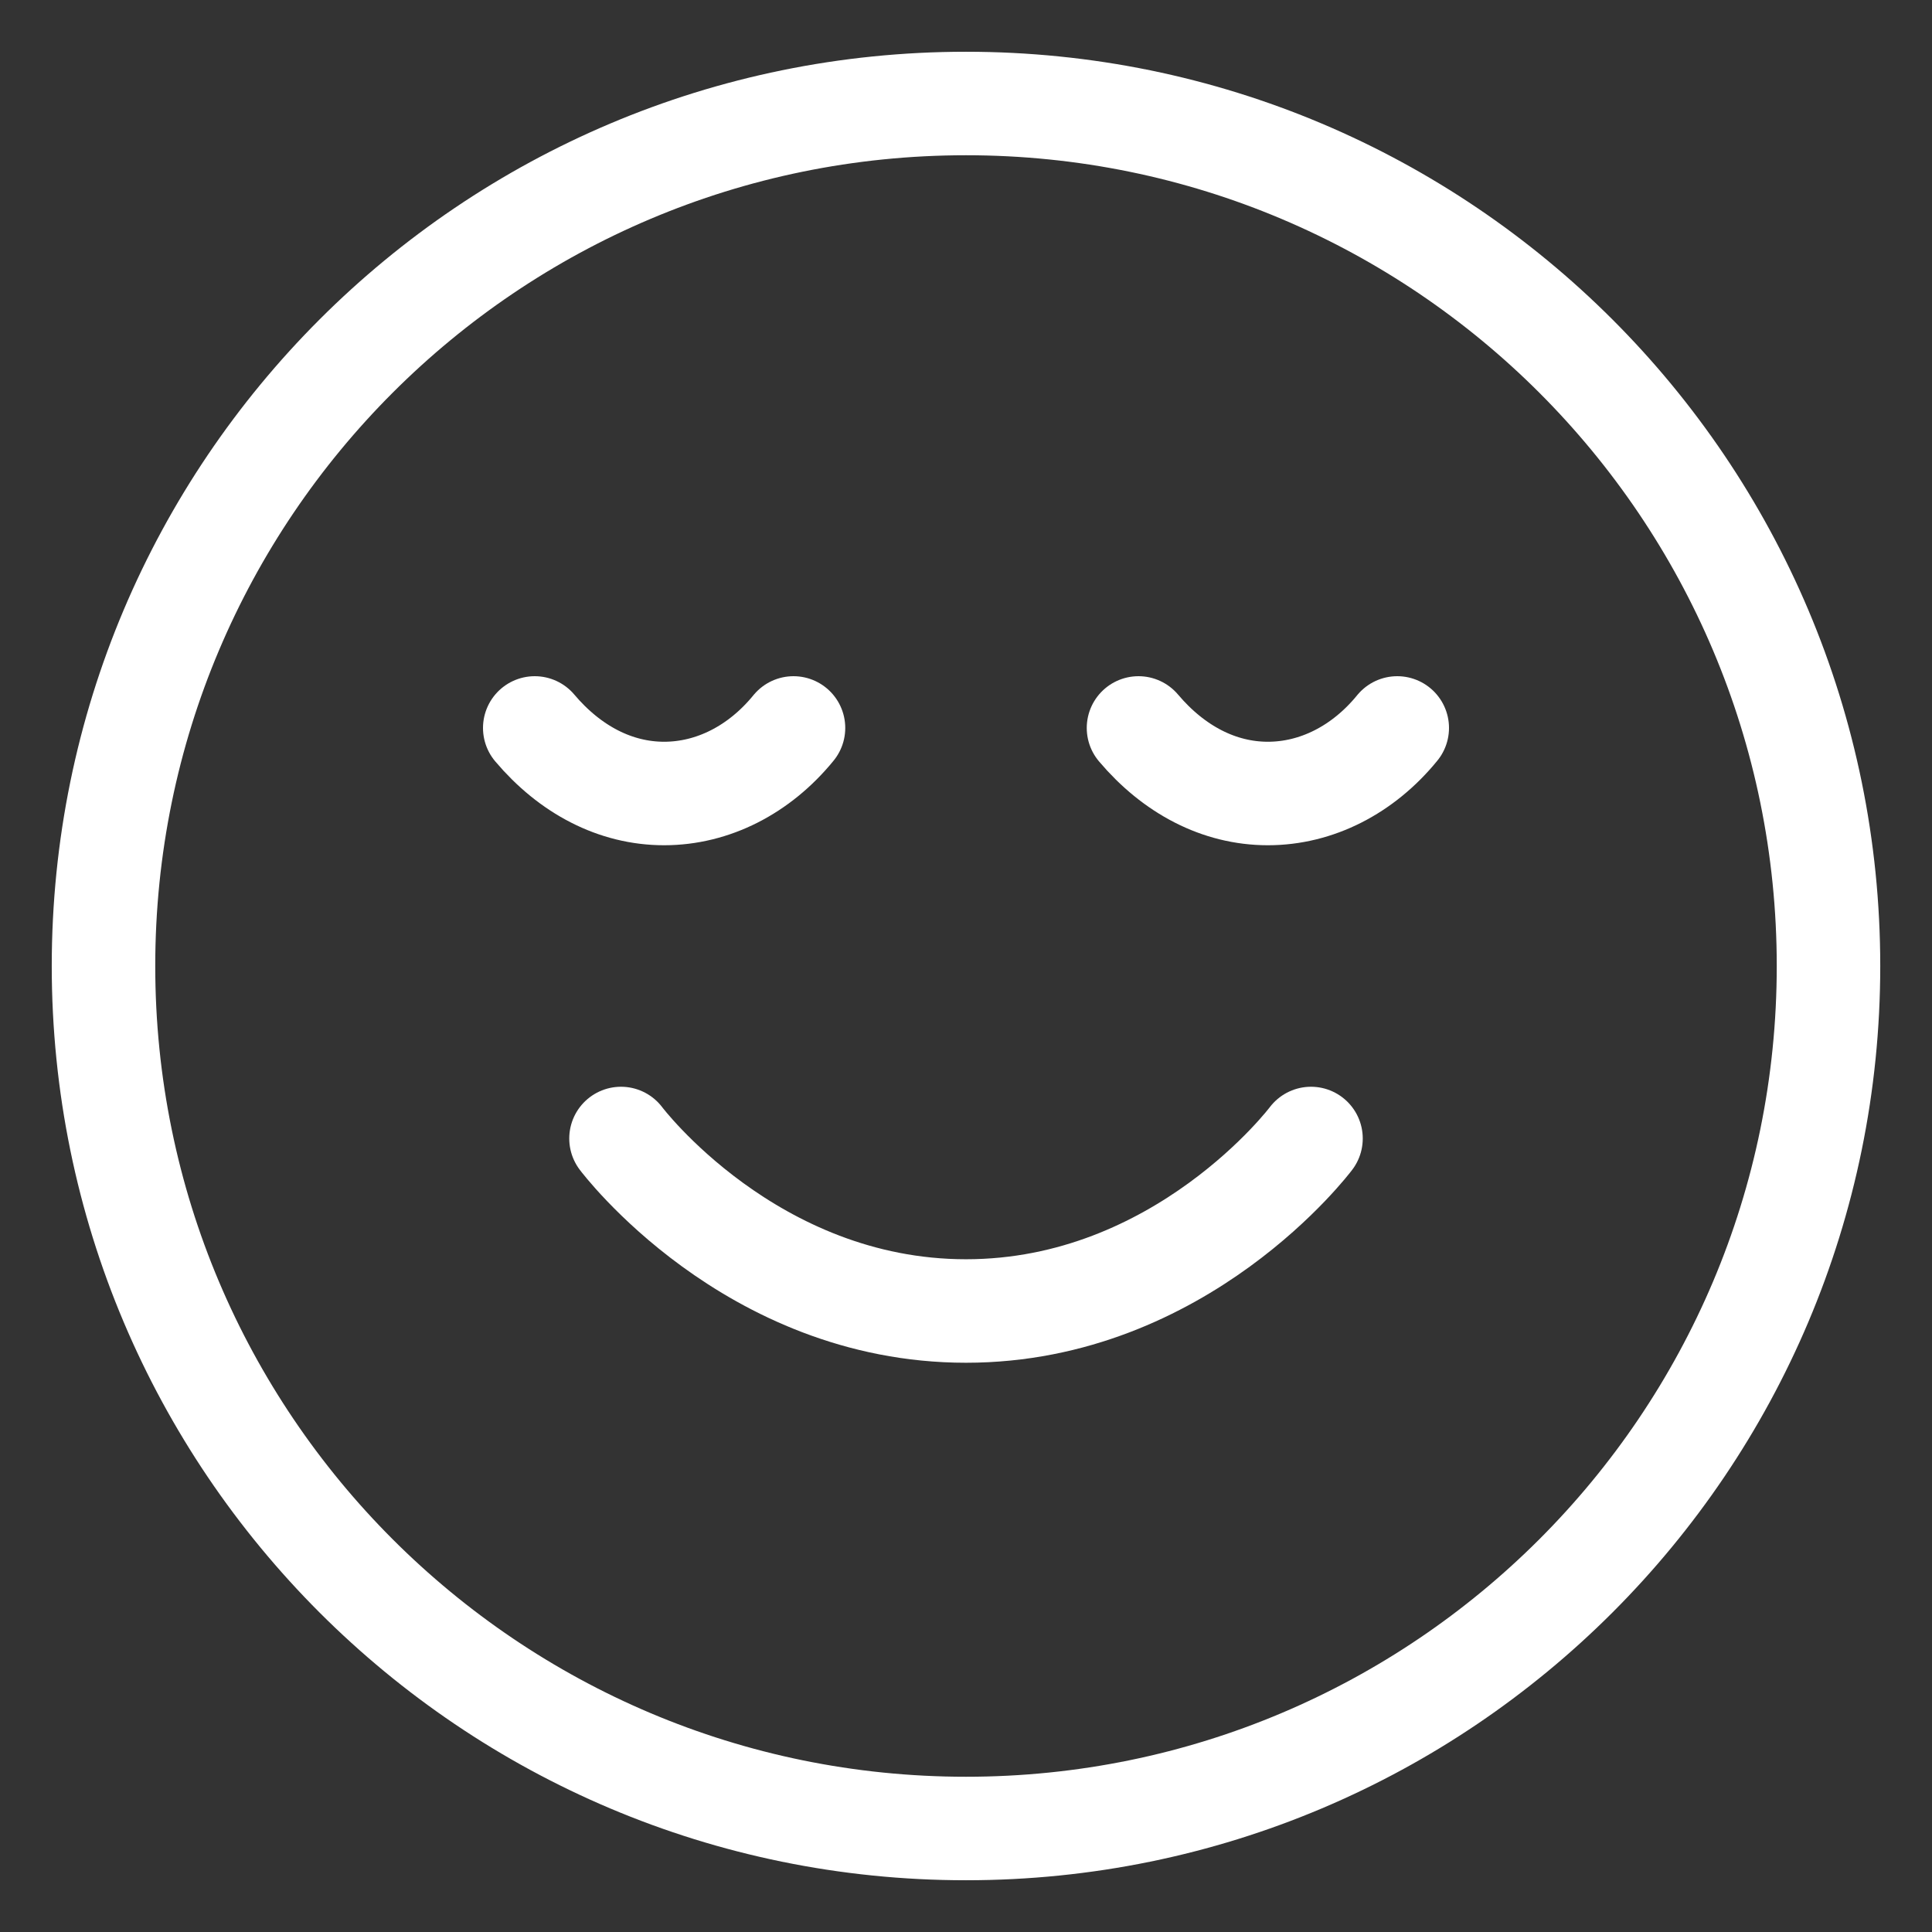 <svg width="28" height="28" viewBox="0 0 28 28" fill="none" xmlns="http://www.w3.org/2000/svg">
<rect x="0" y="0" width="28" height="28" fill="#333333" stroke="none"/>
<path d="M9 16.5C9 16.5 10.875 19 14 19C17.125 19 19 16.5 19 16.5M20.25 10.55C19.756 11.156 19.081 11.5 18.375 11.5C17.669 11.5 17.012 11.156 16.5 10.55M11.5 10.55C11.006 11.156 10.331 11.5 9.625 11.5C8.919 11.5 8.262 11.156 7.75 10.55M26.5 14C26.5 20.904 20.904 26.5 14 26.5C7.096 26.5 1.5 20.904 1.5 14C1.5 7.096 7.096 1.5 14 1.5C20.904 1.5 26.5 7.096 26.5 14Z" stroke="white" stroke-width="1.5" stroke-linecap="round" stroke-linejoin="round"/>
</svg>
